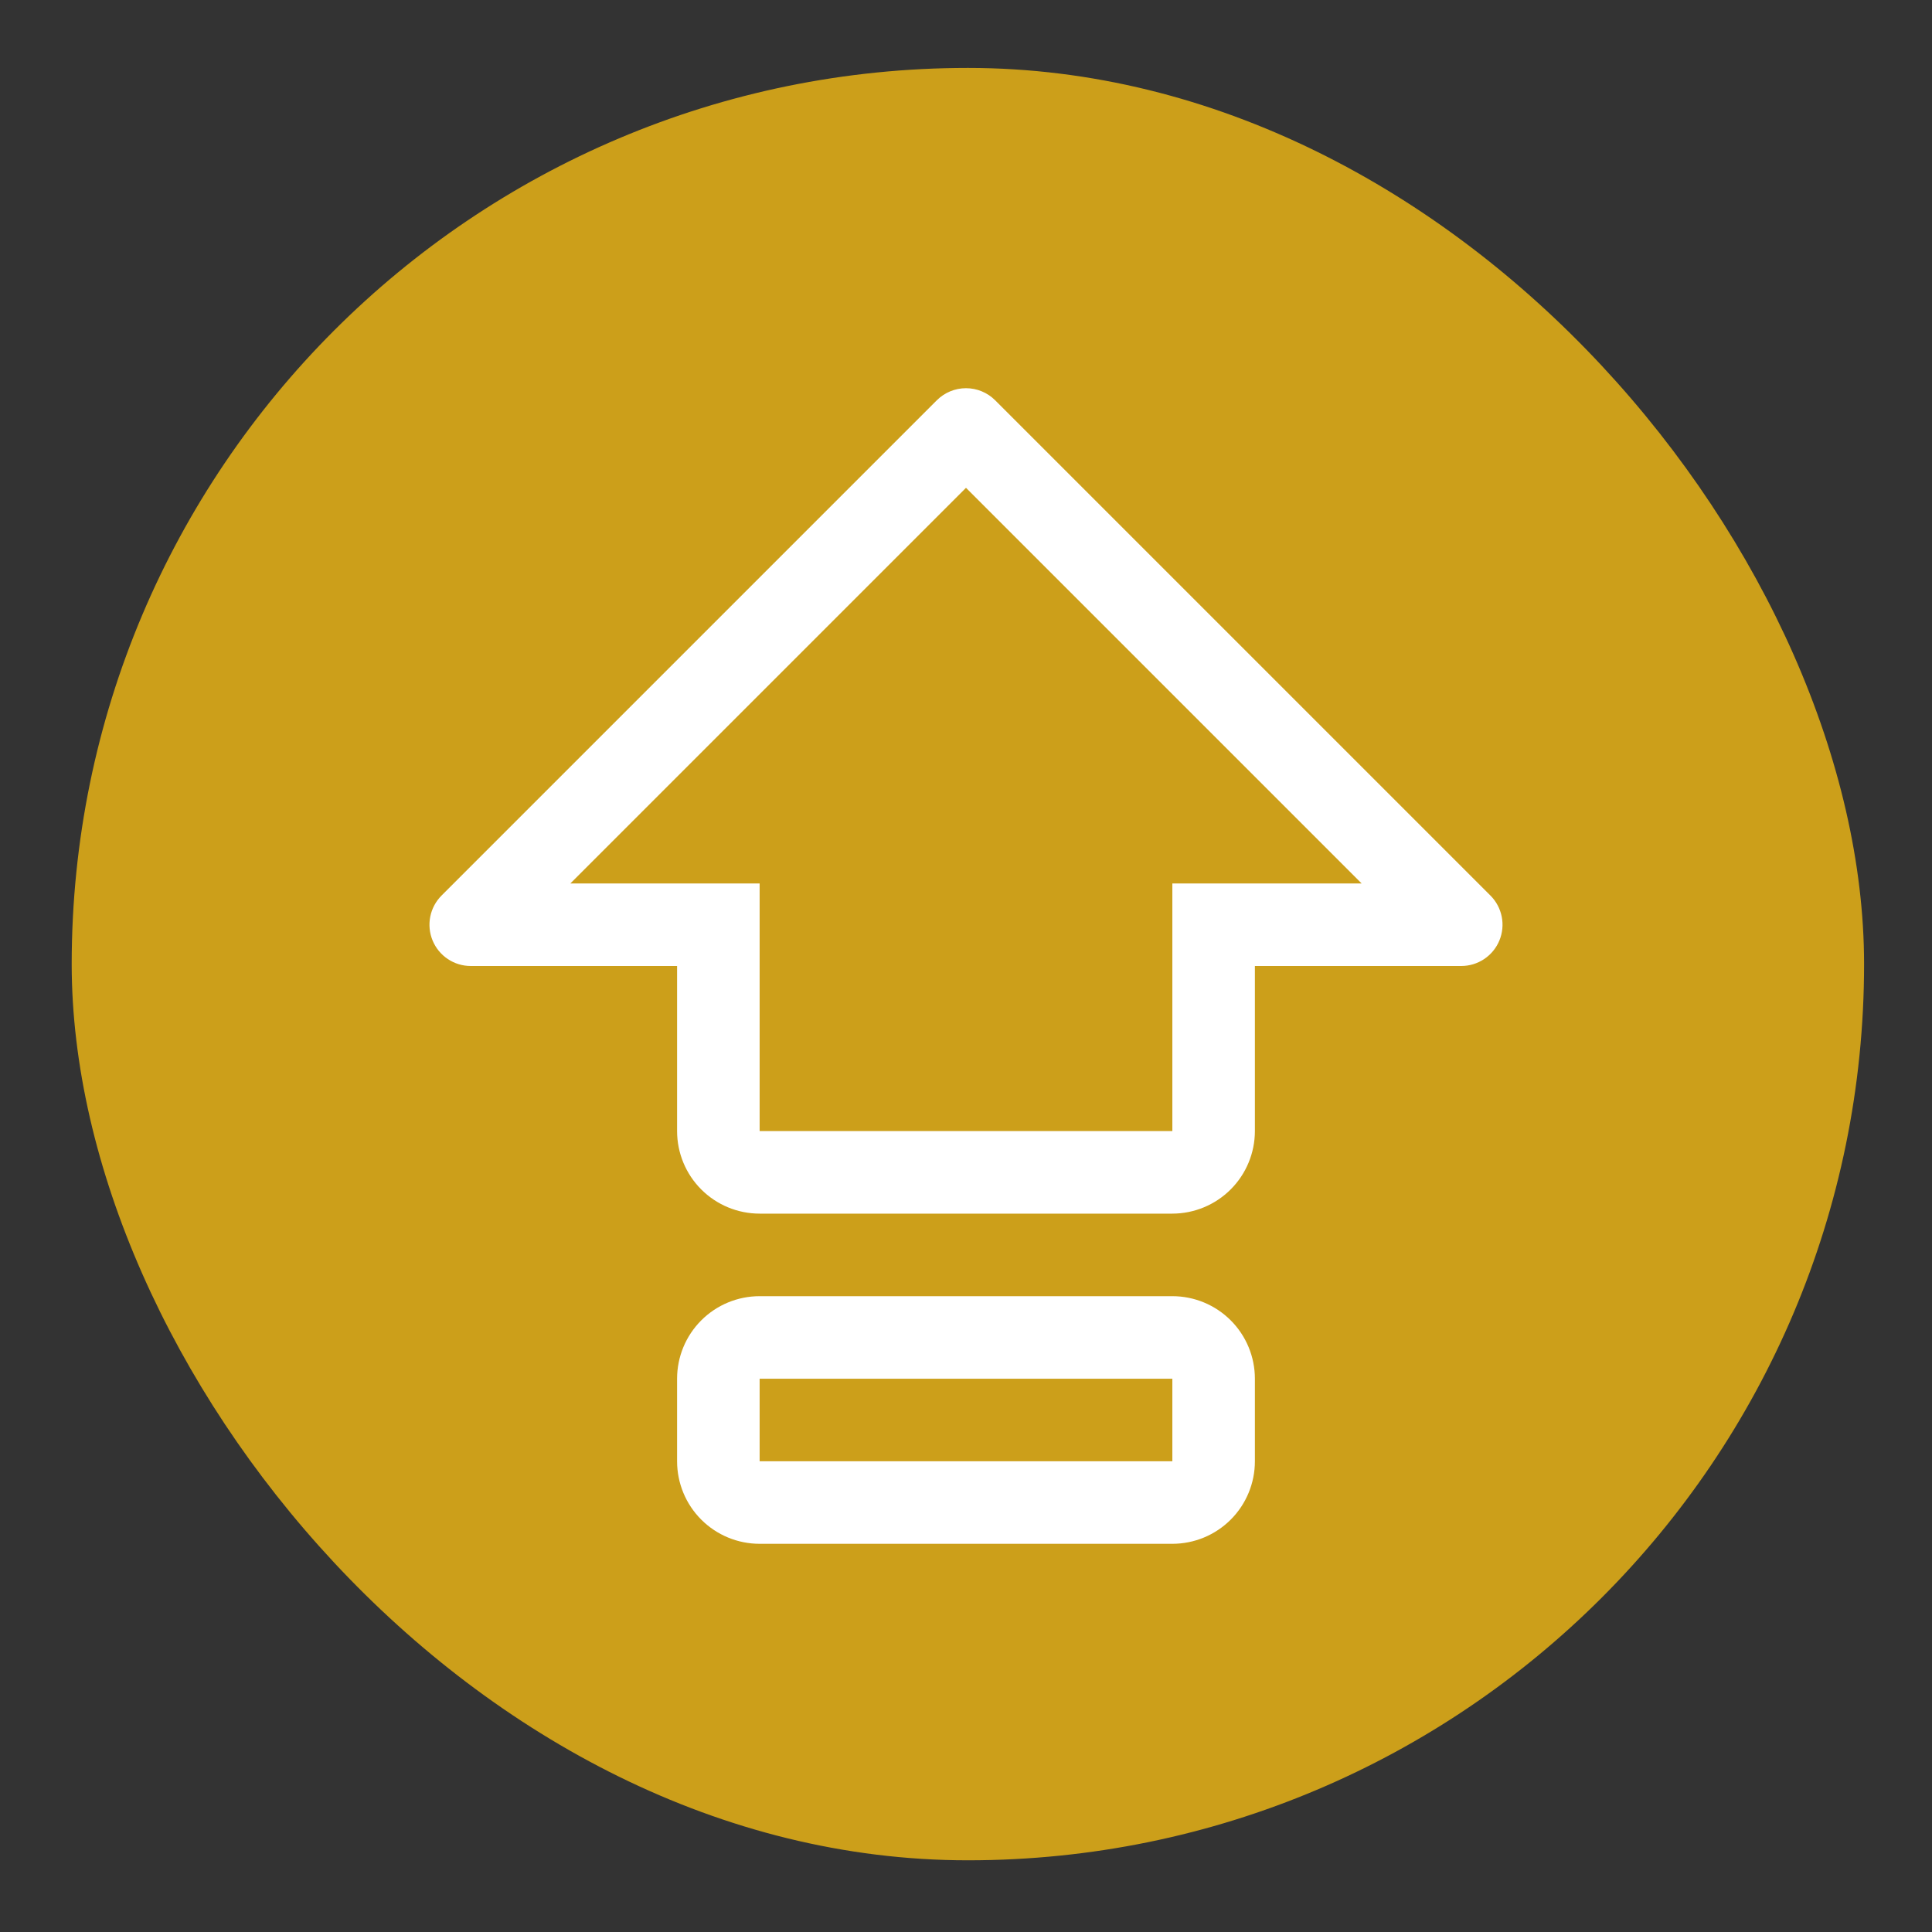 <svg width="512" height="512" viewBox="0 0 512 512" fill="none" xmlns="http://www.w3.org/2000/svg">
<rect x="0" y="0" width="512" height="512" fill="#333333" stroke="none"/>
<rect opacity="0.75" x="19" y="18" width="475" height="475" rx="237.5" fill="#FEC212"/>
<path d="M310.685 343.5H201.31C195.509 343.5 189.945 345.804 185.842 349.907C181.74 354.009 179.435 359.573 179.435 365.375V387.25C179.435 393.051 181.74 398.615 185.842 402.718C189.945 406.82 195.509 409.125 201.31 409.125H310.685C316.487 409.125 322.051 406.82 326.153 402.718C330.255 398.615 332.56 393.051 332.56 387.25V365.375C332.56 359.573 330.255 354.009 326.153 349.907C322.051 345.804 316.487 343.5 310.685 343.5ZM310.685 387.25H201.31V365.375H310.685V387.25ZM394.98 237.329L263.73 106.079C261.679 104.029 258.898 102.877 255.998 102.877C253.097 102.877 250.316 104.029 248.265 106.079L117.015 237.329C115.486 238.859 114.444 240.808 114.023 242.929C113.601 245.05 113.817 247.249 114.645 249.247C115.473 251.246 116.874 252.954 118.672 254.156C120.471 255.357 122.585 255.999 124.748 256H179.435V299.75C179.435 305.551 181.74 311.115 185.842 315.218C189.945 319.32 195.509 321.625 201.31 321.625H310.685C316.484 321.616 322.043 319.308 326.144 315.208C330.244 311.108 332.551 305.549 332.56 299.75V256H387.248C389.411 255.999 391.525 255.357 393.323 254.156C395.121 252.954 396.523 251.246 397.35 249.247C398.178 247.249 398.395 245.05 397.973 242.929C397.551 240.808 396.51 238.859 394.98 237.329ZM310.685 234.125V299.75H201.31V234.125H151.151L255.998 129.278L360.845 234.125H310.685Z" fill="white"/>
</svg>
